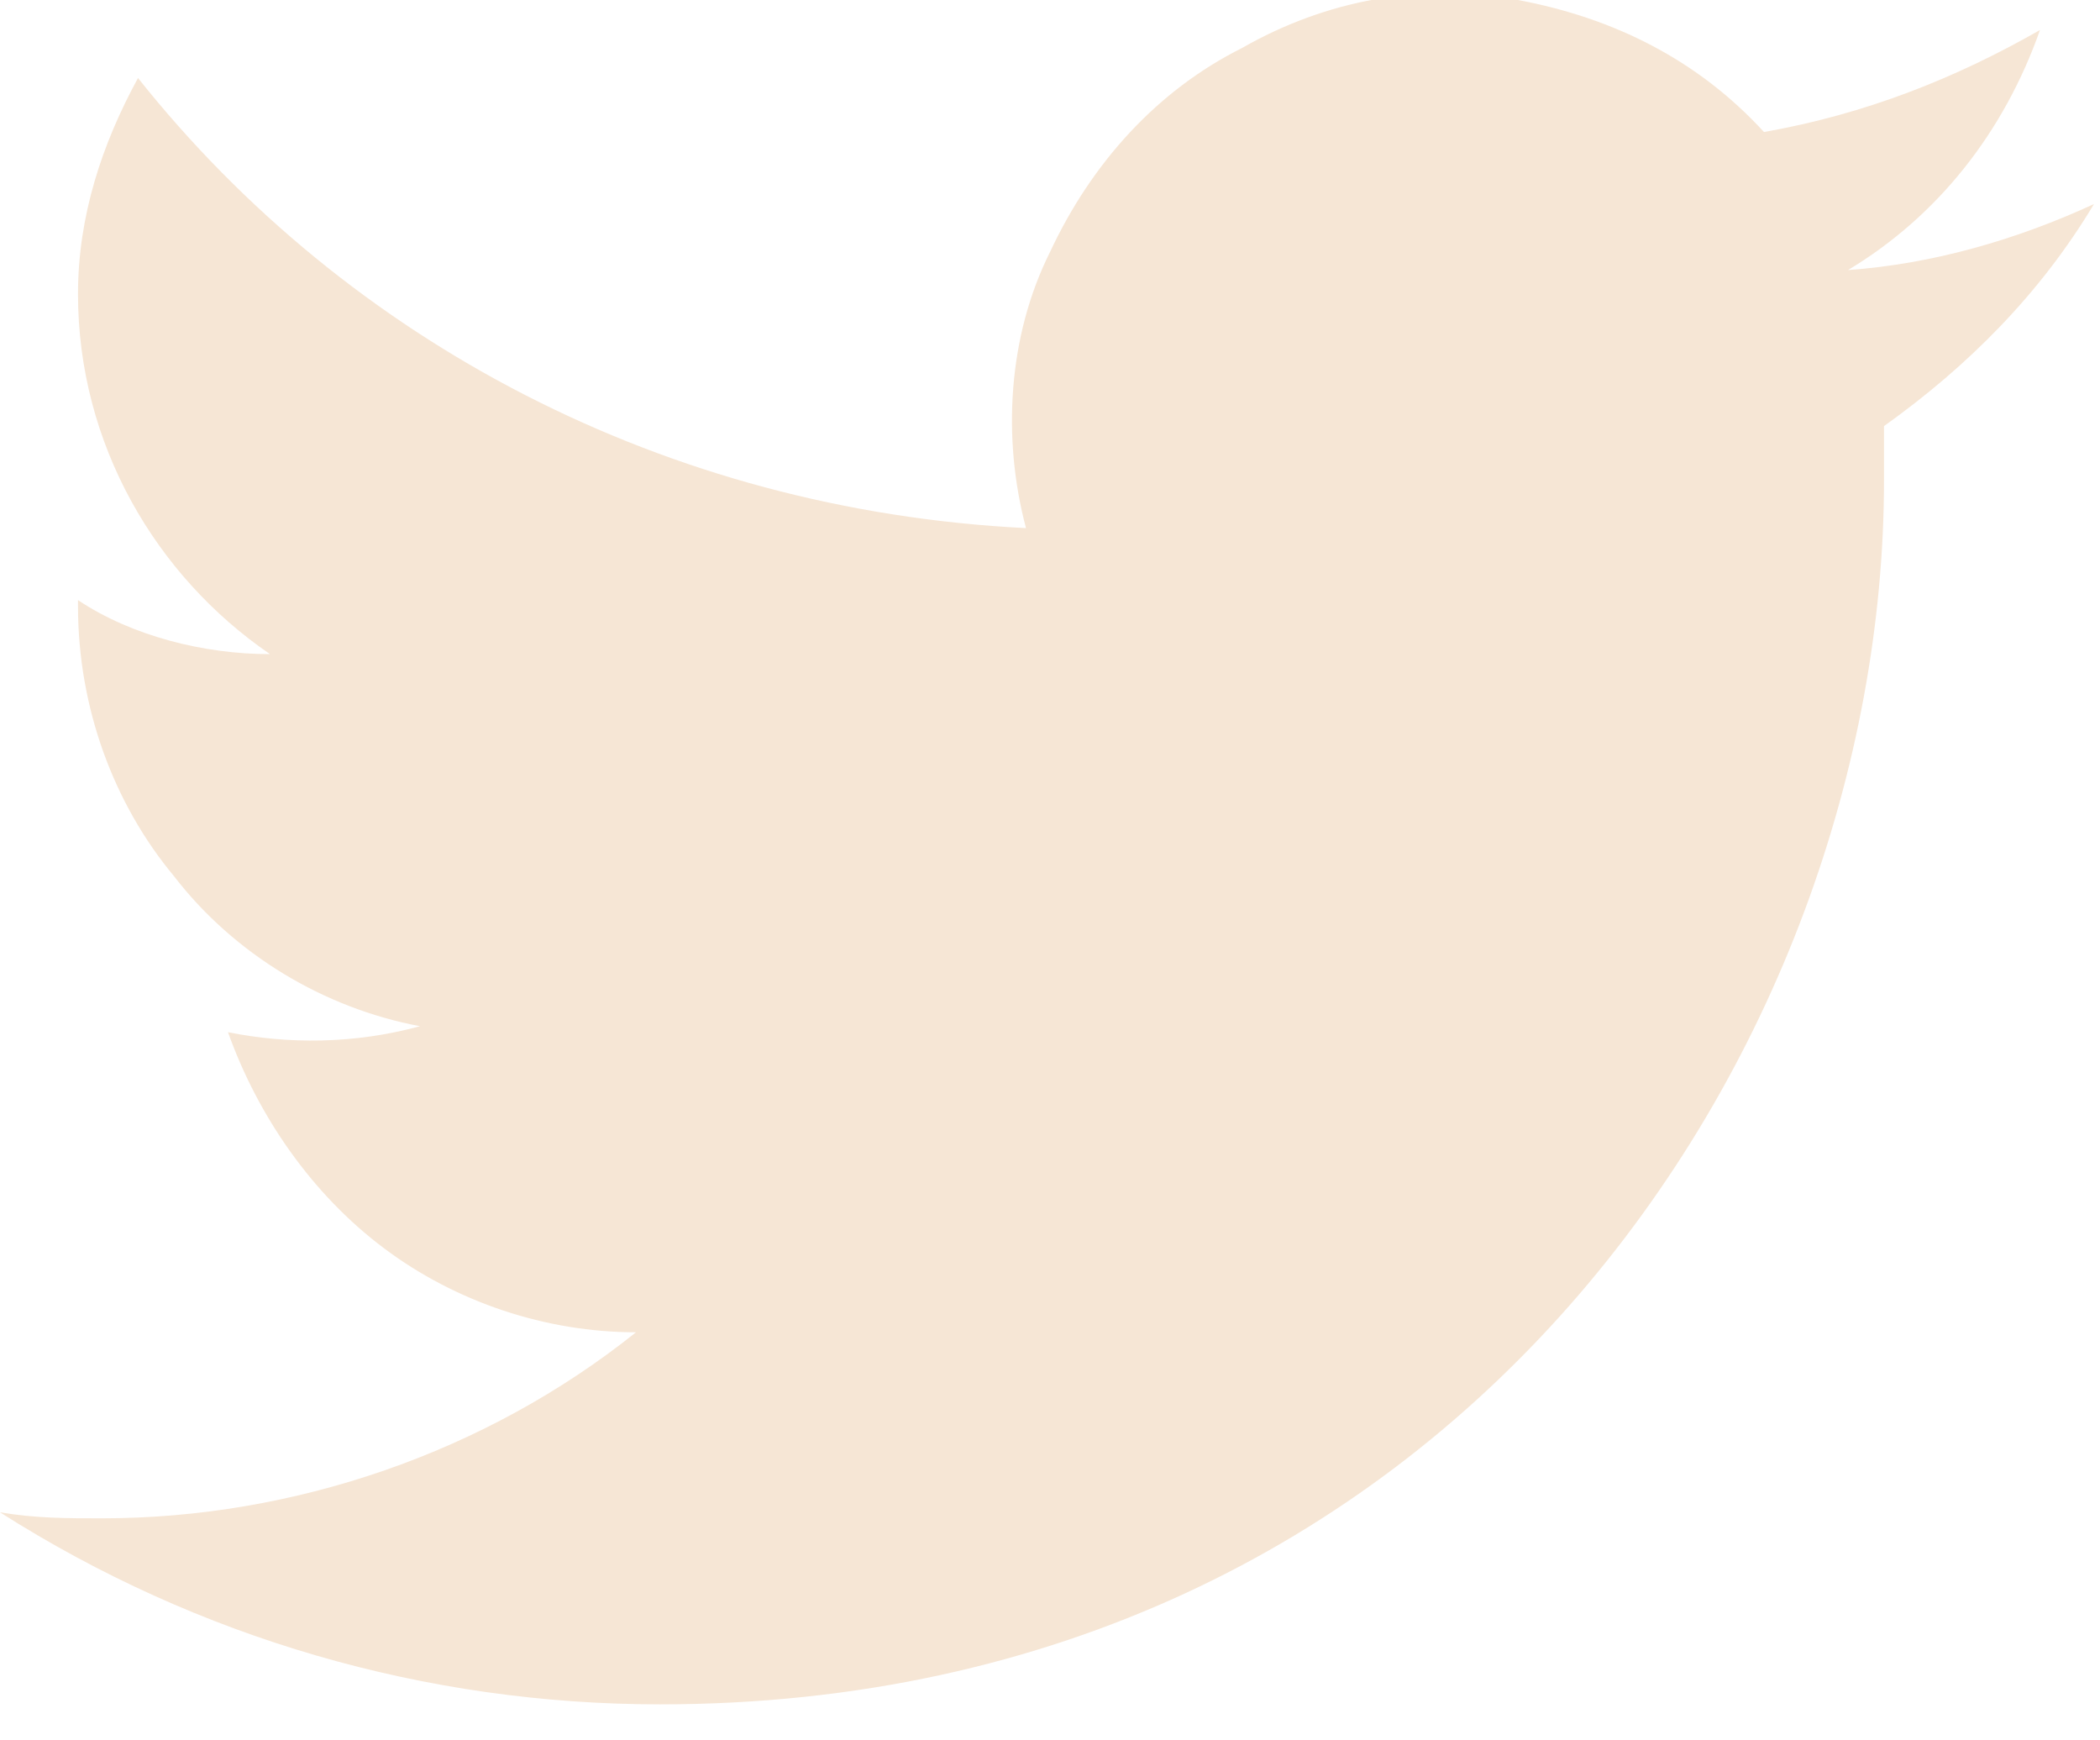 <?xml version="1.0" encoding="utf-8"?>
<!-- Generator: Adobe Illustrator 28.3.0, SVG Export Plug-In . SVG Version: 6.00 Build 0)  -->
<svg version="1.1" id="Layer_1" xmlns="http://www.w3.org/2000/svg" xmlns:xlink="http://www.w3.org/1999/xlink" x="0px" y="0px"
	 viewBox="0 0 35 29" style="enable-background:new 0 0 35 29;" xml:space="preserve">
<style type="text/css">
	.st0{fill:#F6E6D5;}
</style>
<path class="st0" d="M34.9,3.4c-1.3,0.6-2.7,1-4.1,1.1c1.5-0.9,2.6-2.3,3.2-4c-1.4,0.8-2.9,1.4-4.6,1.7C28.3,1,26.9,0.3,25.3,0
	s-3.2,0-4.6,0.8c-1.4,0.7-2.5,1.9-3.2,3.4c-0.7,1.4-0.8,3.1-0.4,4.6c-6-0.3-11.3-3.1-14.8-7.5c-0.6,1.1-1,2.3-1,3.6
	c0,2.5,1.3,4.7,3.2,6c-1.1,0-2.3-0.3-3.2-0.9v0.1c0,1.7,0.6,3.3,1.6,4.5c1,1.3,2.5,2.2,4.1,2.5c-1.1,0.3-2.2,0.3-3.2,0.1
	c0.5,1.4,1.4,2.7,2.6,3.6s2.7,1.4,4.2,1.4c-2.5,2-5.7,3.1-8.9,3.1c-0.6,0-1.1,0-1.7-0.1c3.3,2.1,7.1,3.2,11,3.2
	c13.2,0,20.4-10.9,20.4-20.4c0-0.3,0-0.6,0-0.9C32.8,6.1,34,4.9,34.9,3.4L34.9,3.4z"/>
</svg>
